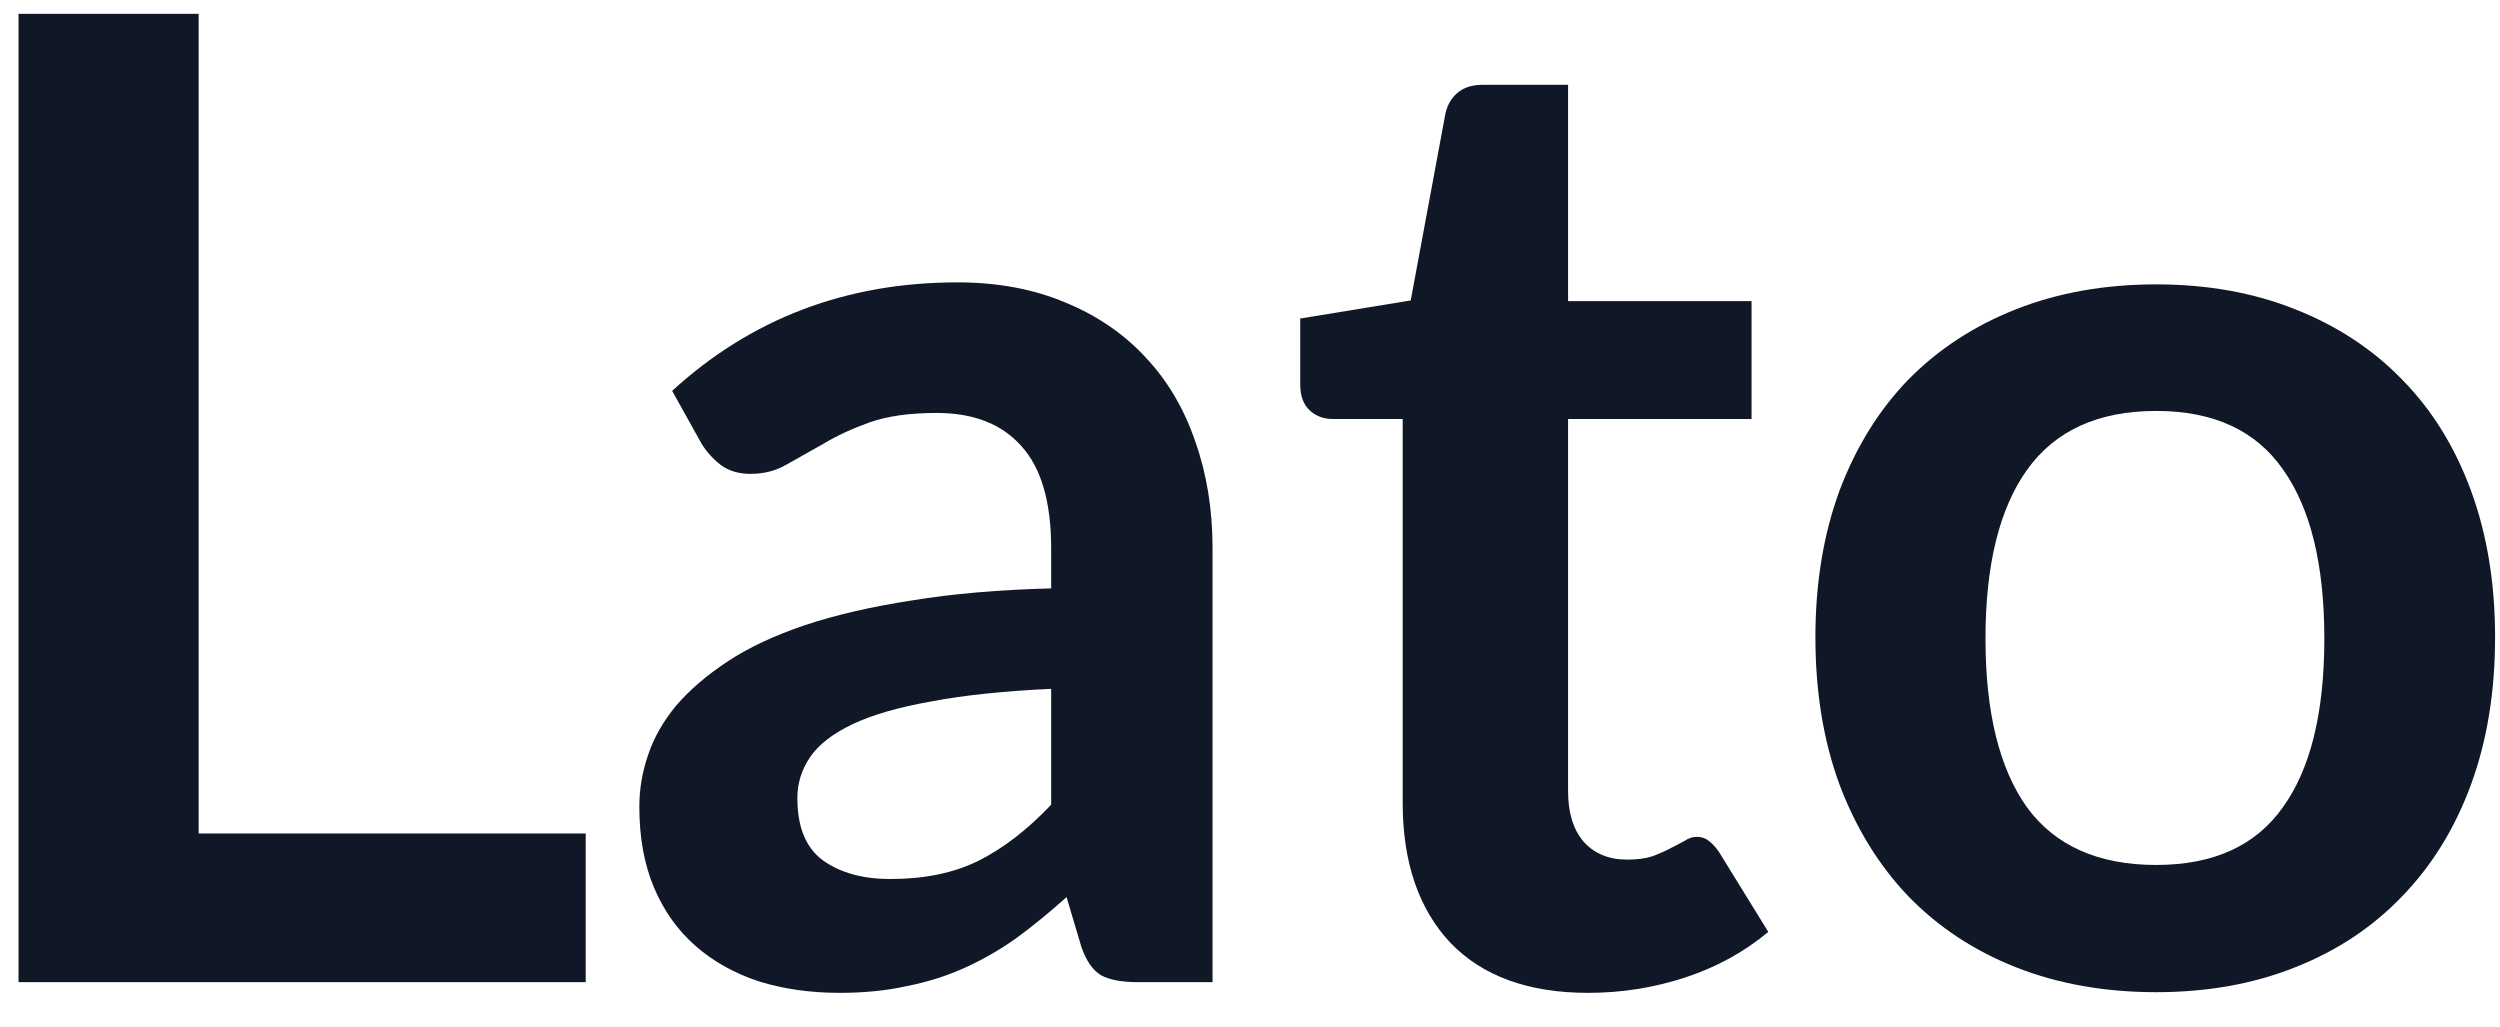 <svg xmlns="http://www.w3.org/2000/svg" width="56" height="23" viewBox="0 0 56 23" fill="none"><path d="M13.12 18.67V22H0.415V0.31H4.45V18.67H13.12Z" fill="#101828"></path><path d="M23.546 15.43C22.476 15.48 21.576 15.575 20.846 15.715C20.116 15.845 19.531 16.015 19.091 16.225C18.651 16.435 18.336 16.68 18.146 16.96C17.956 17.24 17.861 17.545 17.861 17.875C17.861 18.525 18.051 18.99 18.431 19.27C18.821 19.55 19.326 19.69 19.946 19.69C20.706 19.69 21.361 19.555 21.911 19.285C22.471 19.005 23.016 18.585 23.546 18.025V15.43ZM15.056 8.755C16.826 7.135 18.956 6.325 21.446 6.325C22.346 6.325 23.151 6.475 23.861 6.775C24.571 7.065 25.171 7.475 25.661 8.005C26.151 8.525 26.521 9.15 26.771 9.88C27.031 10.61 27.161 11.41 27.161 12.28V22H25.481C25.131 22 24.861 21.95 24.671 21.85C24.481 21.74 24.331 21.525 24.221 21.205L23.891 20.095C23.501 20.445 23.121 20.755 22.751 21.025C22.381 21.285 21.996 21.505 21.596 21.685C21.196 21.865 20.766 22 20.306 22.09C19.856 22.19 19.356 22.24 18.806 22.24C18.156 22.24 17.556 22.155 17.006 21.985C16.456 21.805 15.981 21.54 15.581 21.19C15.181 20.84 14.871 20.405 14.651 19.885C14.431 19.365 14.321 18.76 14.321 18.07C14.321 17.68 14.386 17.295 14.516 16.915C14.646 16.525 14.856 16.155 15.146 15.805C15.446 15.455 15.831 15.125 16.301 14.815C16.771 14.505 17.346 14.235 18.026 14.005C18.716 13.775 19.516 13.59 20.426 13.45C21.336 13.3 22.376 13.21 23.546 13.18V12.28C23.546 11.25 23.326 10.49 22.886 10C22.446 9.5 21.811 9.25 20.981 9.25C20.381 9.25 19.881 9.32 19.481 9.46C19.091 9.6 18.746 9.76 18.446 9.94C18.146 10.11 17.871 10.265 17.621 10.405C17.381 10.545 17.111 10.615 16.811 10.615C16.551 10.615 16.331 10.55 16.151 10.42C15.971 10.28 15.826 10.12 15.716 9.94L15.056 8.755Z" fill="#101828"></path><path d="M35.575 22.24C34.235 22.24 33.205 21.865 32.485 21.115C31.775 20.355 31.42 19.31 31.42 17.98V9.385H29.845C29.645 9.385 29.475 9.32 29.335 9.19C29.195 9.06 29.125 8.865 29.125 8.605V7.135L31.6 6.73L32.38 2.53C32.43 2.33 32.525 2.175 32.665 2.065C32.805 1.955 32.985 1.9 33.205 1.9H35.125V6.745H39.235V9.385H35.125V17.725C35.125 18.205 35.24 18.58 35.47 18.85C35.71 19.12 36.035 19.255 36.445 19.255C36.675 19.255 36.865 19.23 37.015 19.18C37.175 19.12 37.31 19.06 37.42 19C37.54 18.94 37.645 18.885 37.735 18.835C37.825 18.775 37.915 18.745 38.005 18.745C38.115 18.745 38.205 18.775 38.275 18.835C38.345 18.885 38.42 18.965 38.5 19.075L39.61 20.875C39.07 21.325 38.45 21.665 37.75 21.895C37.05 22.125 36.325 22.24 35.575 22.24Z" fill="#101828"></path><path d="M48.3 6.37C49.44 6.37 50.475 6.555 51.405 6.925C52.345 7.295 53.145 7.82 53.805 8.5C54.475 9.18 54.99 10.01 55.35 10.99C55.71 11.97 55.89 13.065 55.89 14.275C55.89 15.495 55.71 16.595 55.35 17.575C54.99 18.555 54.475 19.39 53.805 20.08C53.145 20.77 52.345 21.3 51.405 21.67C50.475 22.04 49.44 22.225 48.3 22.225C47.15 22.225 46.105 22.04 45.165 21.67C44.225 21.3 43.42 20.77 42.75 20.08C42.09 19.39 41.575 18.555 41.205 17.575C40.845 16.595 40.665 15.495 40.665 14.275C40.665 13.065 40.845 11.97 41.205 10.99C41.575 10.01 42.09 9.18 42.75 8.5C43.42 7.82 44.225 7.295 45.165 6.925C46.105 6.555 47.15 6.37 48.3 6.37ZM48.3 19.375C49.58 19.375 50.525 18.945 51.135 18.085C51.755 17.225 52.065 15.965 52.065 14.305C52.065 12.645 51.755 11.38 51.135 10.51C50.525 9.64 49.58 9.205 48.3 9.205C47 9.205 46.035 9.645 45.405 10.525C44.785 11.395 44.475 12.655 44.475 14.305C44.475 15.955 44.785 17.215 45.405 18.085C46.035 18.945 47 19.375 48.3 19.375Z" fill="#101828"></path></svg>